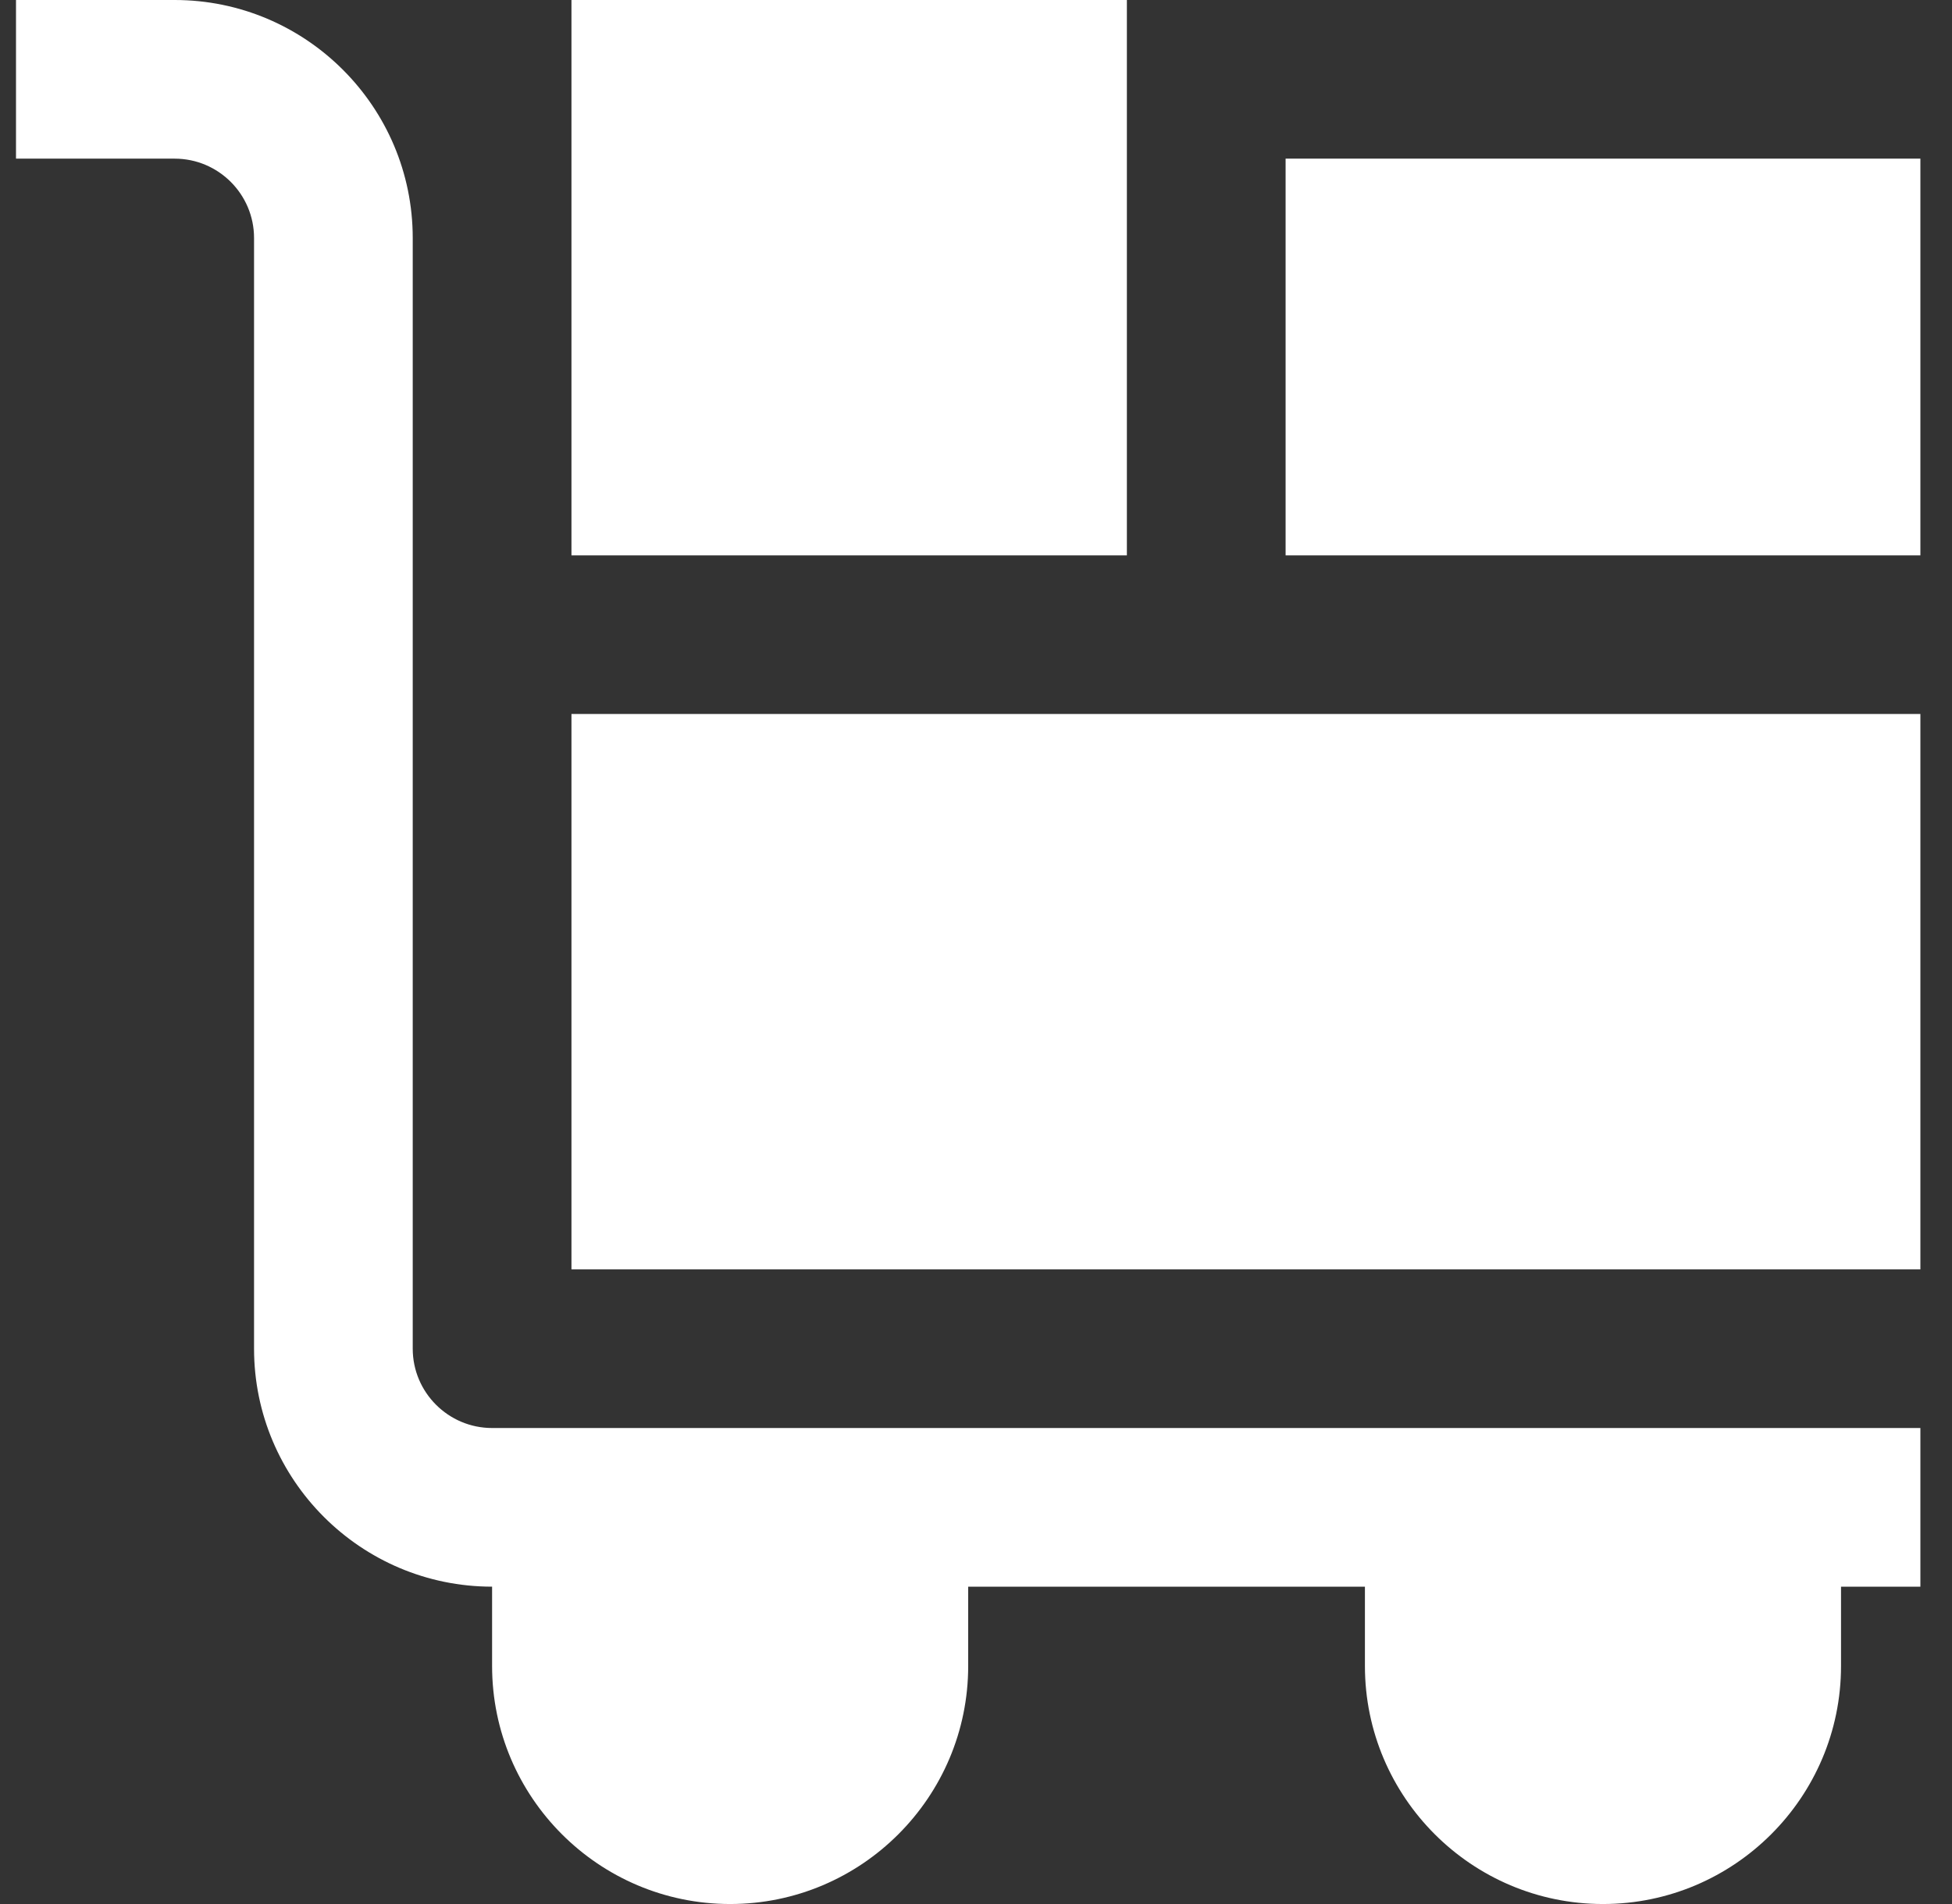 <svg width="41" height="40" viewBox="0 0 41 40" fill="none" xmlns="http://www.w3.org/2000/svg">
<rect x="0" y="0" width="41" height="40" fill="#333333" stroke="none"/>
<path d="M12.003 26.667H40.336V15H12.003V26.667ZM23.669 0H12.003V11.667H23.669V0ZM27.003 3.333V11.667H40.336V3.333H27.003ZM40.336 33.333H38.669V35C38.669 37.757 36.426 40 33.669 40C30.913 40 28.669 37.757 28.669 35V33.333H20.336V35C20.336 37.757 18.093 40 15.336 40C12.579 40 10.336 37.757 10.336 35V33.333C7.579 33.333 5.336 31.09 5.336 28.333V5C5.336 4.08 4.588 3.333 3.669 3.333H0.336V0H3.669C6.426 0 8.669 2.243 8.669 5V28.333C8.669 29.253 9.418 30 10.336 30H40.336V33.333Z" fill="white"/>
</svg>
